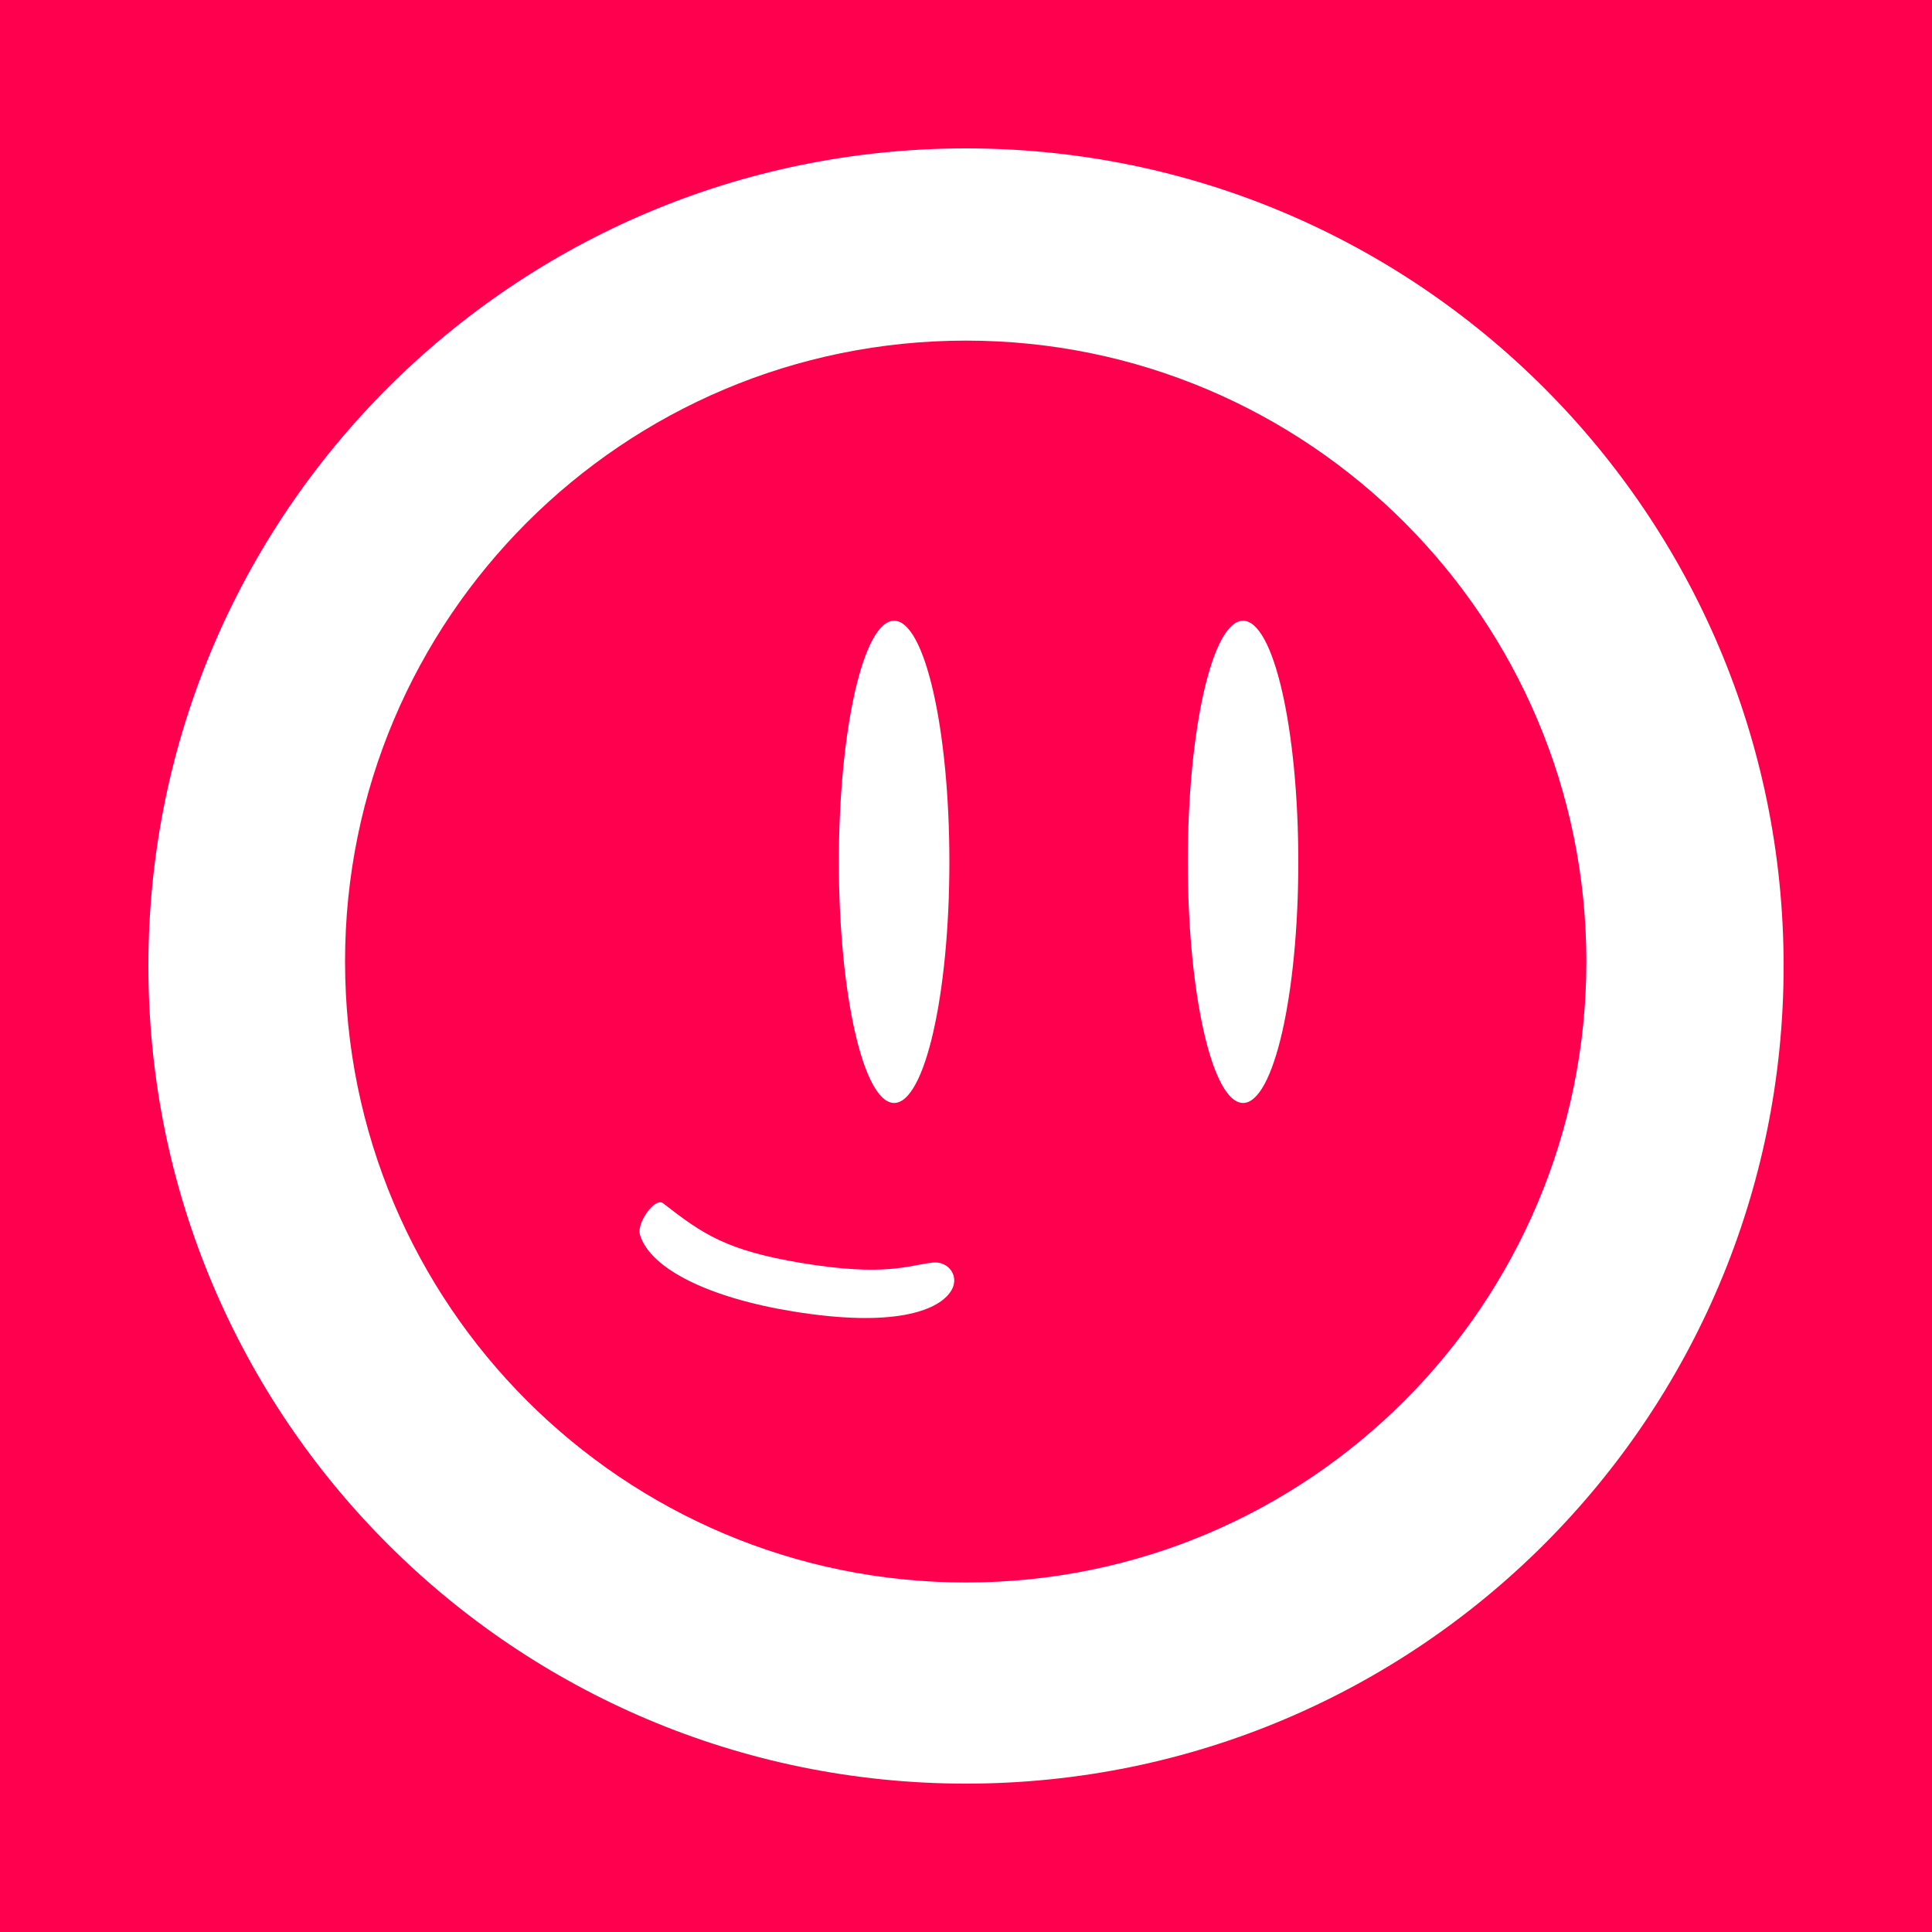 <?xml version="1.0" encoding="utf-8"?>
<!-- Generator: Adobe Illustrator 26.0.3, SVG Export Plug-In . SVG Version: 6.00 Build 0)  -->
<svg version="1.1" id="Layer_1" xmlns="http://www.w3.org/2000/svg" xmlns:xlink="http://www.w3.org/1999/xlink" x="0px" y="0px"
	 viewBox="0 0 1000 1000" style="enable-background:new 0 0 1000 1000;" xml:space="preserve">
<style type="text/css">
	.st0{fill:#FF004F;}
	.st1{fill:#FFFFFF;}
</style>
<rect class="st0" width="1000" height="1000"/>
<g>
	<path class="st1" d="M500,76.8C266.2,76.8,76.8,266.2,76.8,500S266.2,923.2,500,923.2S923.2,733.8,923.2,500S733.5,76.8,500,76.8z
		 M500,819.1c-177.5,0-321.4-143.8-321.4-321.4S322.5,176.3,500,176.3c177.3,0,321.1,144.1,321.1,321.4S677.5,819.1,500,819.1z"/>
	<g>
		<g>
			<ellipse class="st1" cx="462.8" cy="446.1" rx="28.6" ry="124.8"/>
			<ellipse class="st1" cx="643.4" cy="446.1" rx="28.6" ry="124.8"/>
			<path class="st1" d="M482.9,653.5c-12.5,1.3-24.3,7.5-68.2,0.2c-38.7-6.5-50.8-14.8-71.5-30.9c-4.2-3.3-14,10.5-11.9,16.5
				c5.4,17.4,35.5,32.4,79.2,39.5c52.9,8.6,74.4-0.8,80.9-9.4C497.7,661.4,491.2,652.6,482.9,653.5z"/>
		</g>
	</g>
</g>
<g>
</g>
<g>
</g>
<g>
</g>
<g>
</g>
<g>
</g>
</svg>
